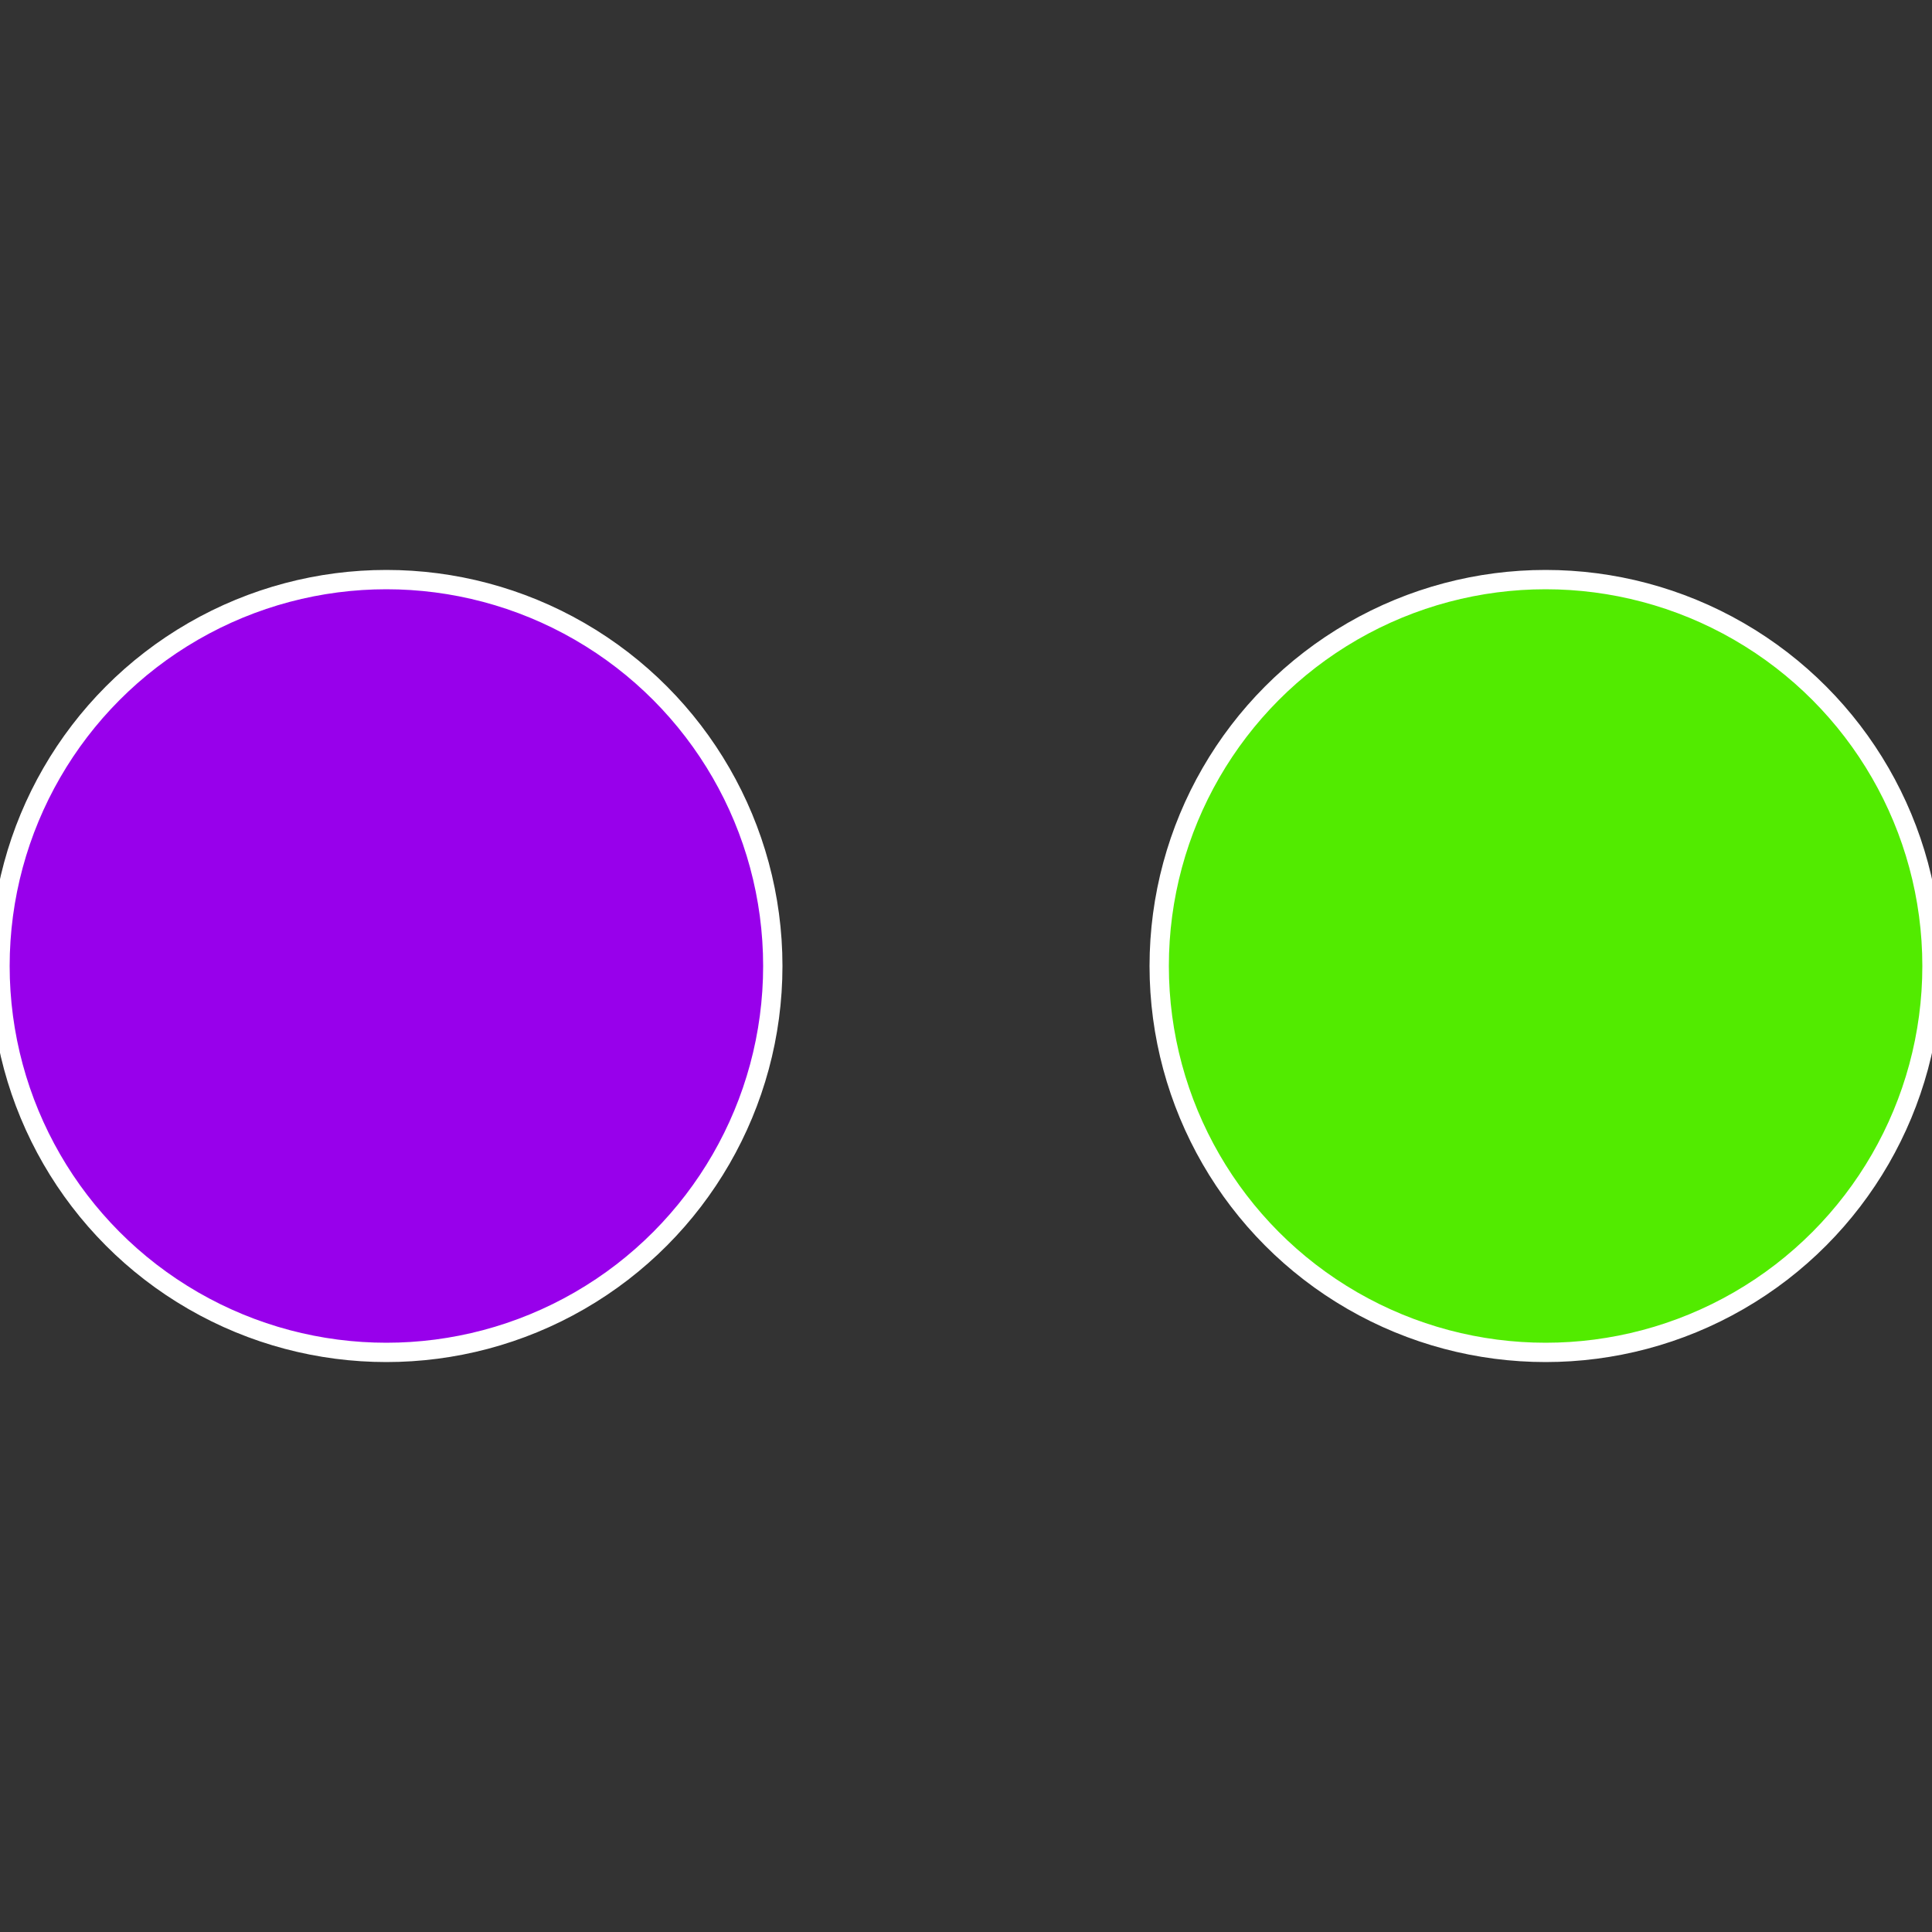 <?xml version="1.0" standalone="no"?>
<svg width="500" height="500" viewBox="-1 -1 2 2" xmlns="http://www.w3.org/2000/svg">
 
                <rect x="-1" y="-1" width="2" height="2" fill="#333333" stroke="none"/>
 
                <circle cx="0.6" cy="0" r="0.4" fill="#52eb00" stroke="#fff" stroke-width="1%" />
             
                <circle cx="-0.6" cy="7.3478807948841E-17" r="0.4" fill="#9800eb" stroke="#fff" stroke-width="1%" />
            </svg>
